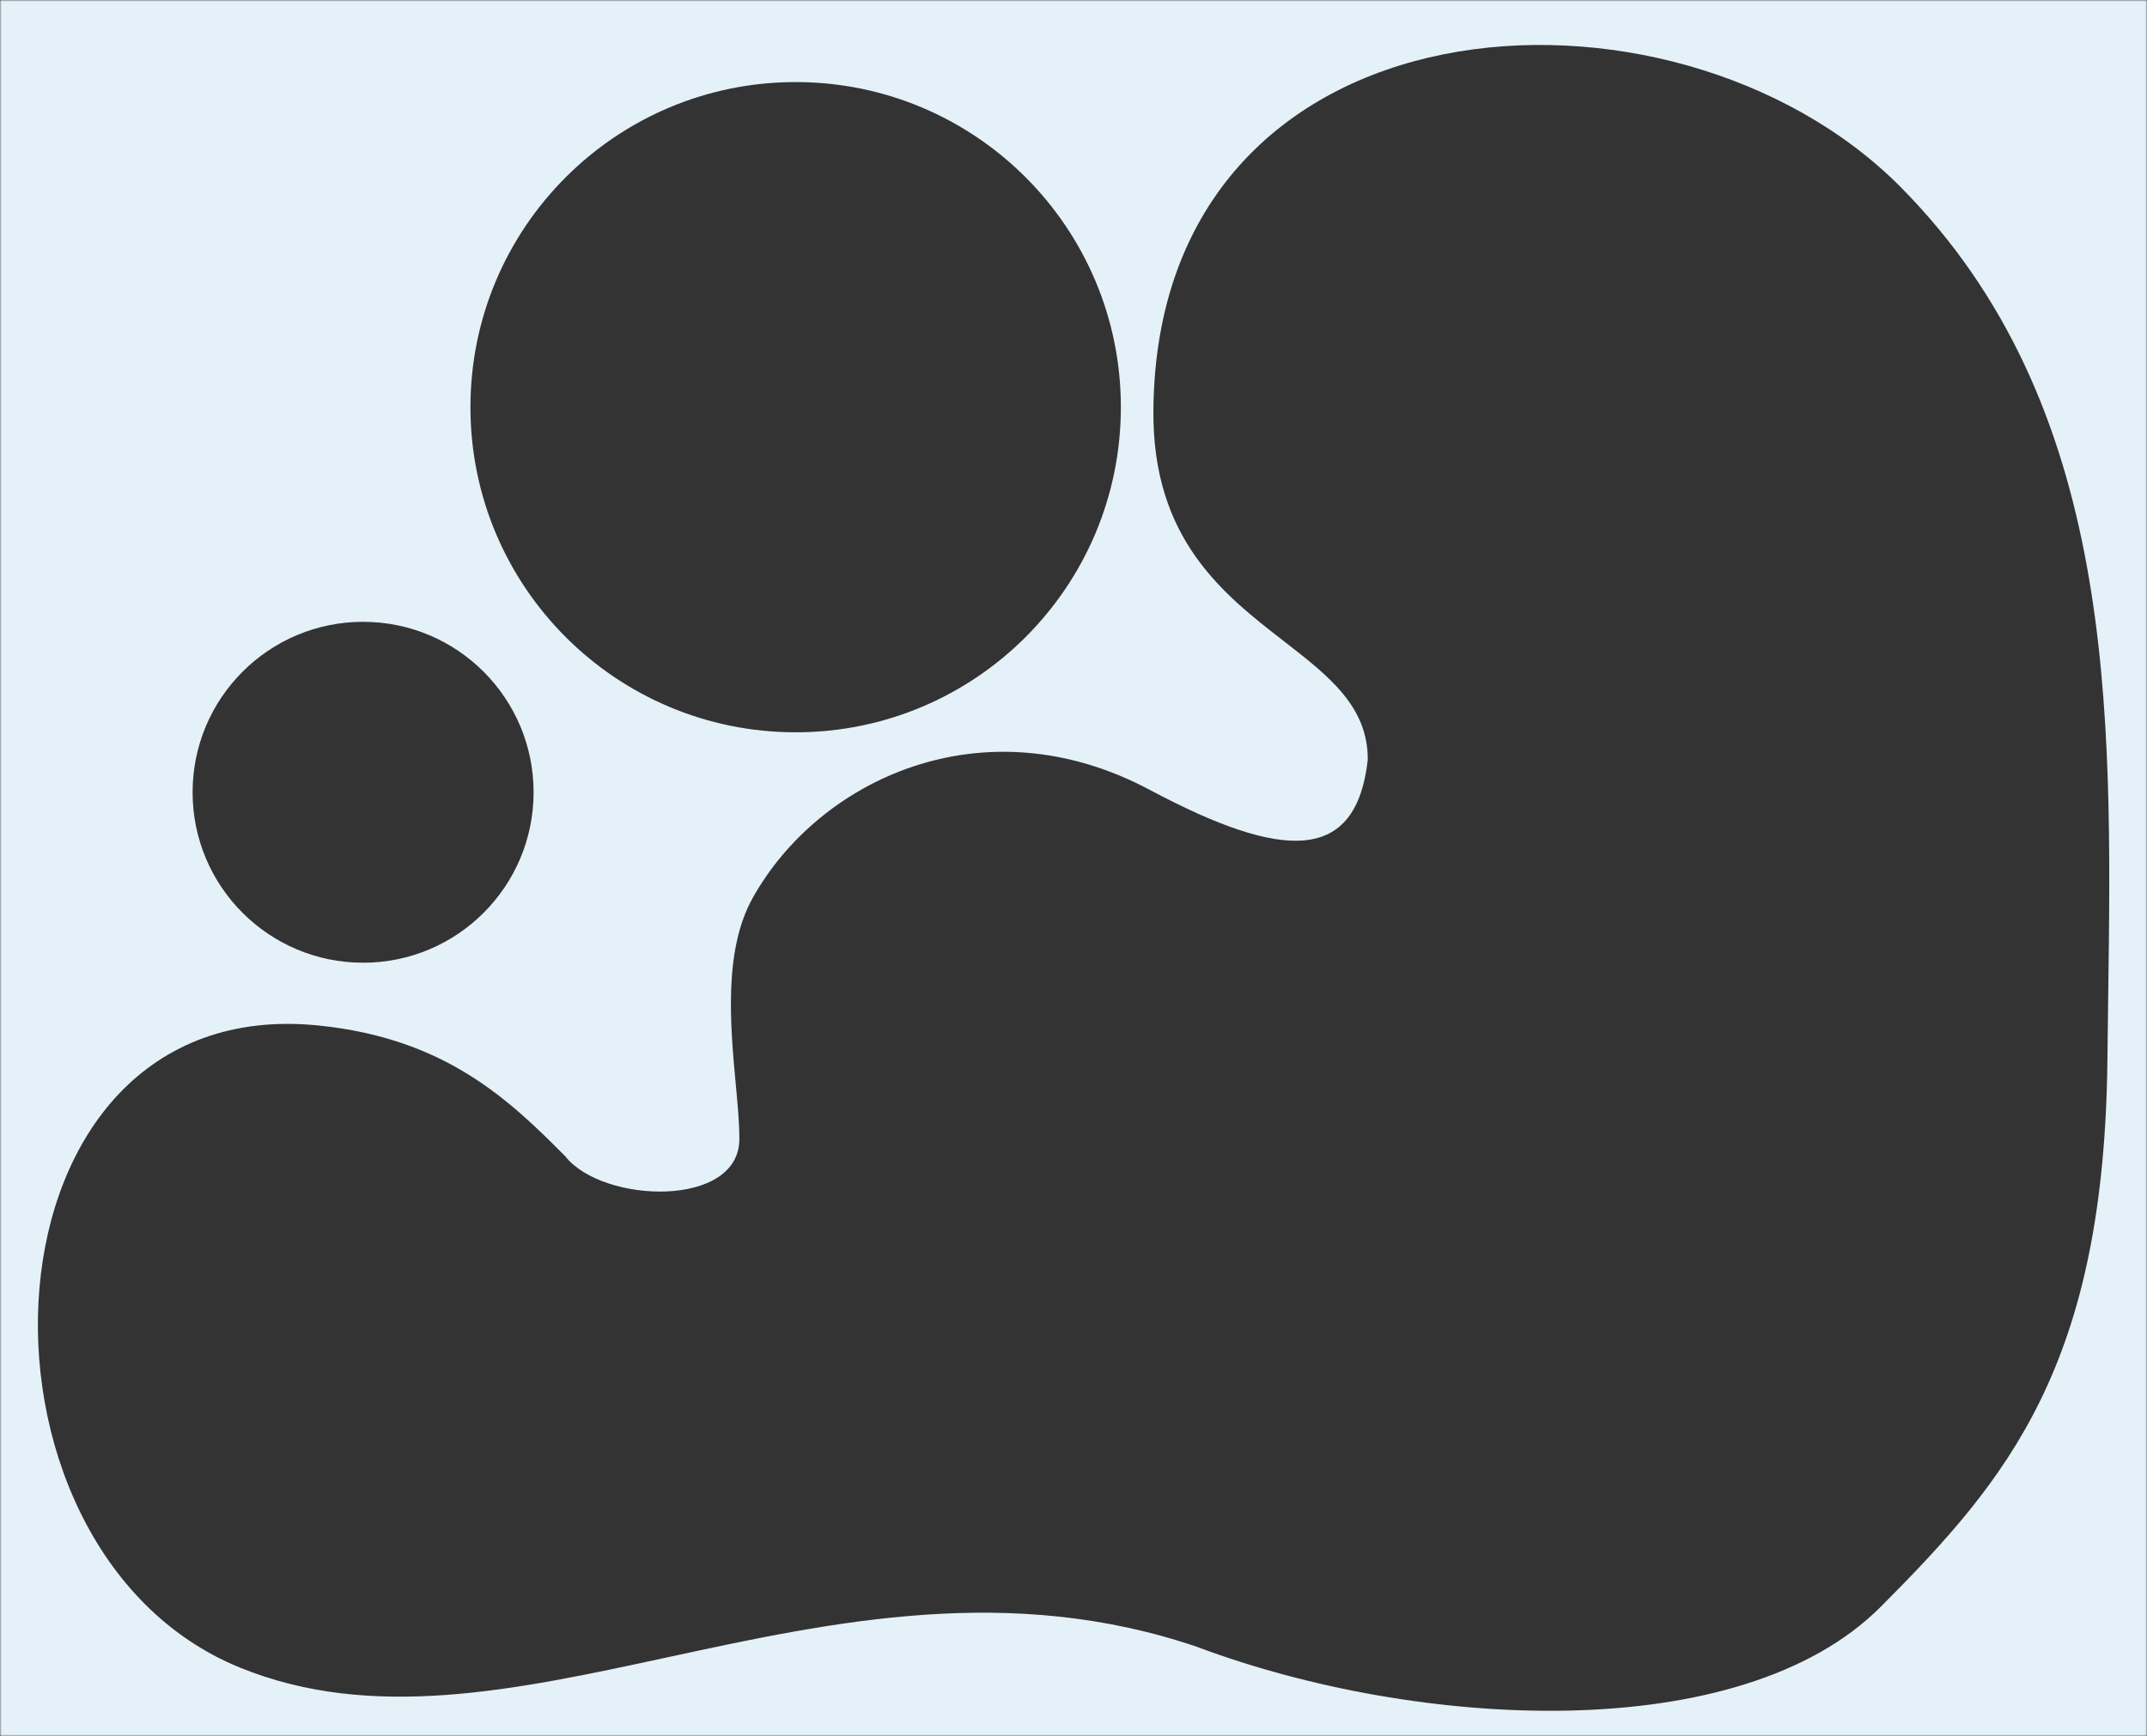 <svg width="680" height="550" viewBox="0 0 680 550" fill="none" xmlns="http://www.w3.org/2000/svg">
<rect x="0" y="0" width="680" height="550" fill="#333333" stroke="none"/>
<g clip-path="url(#clip0_49_57)">
<mask id="mask0_49_57" style="mask-type:luminance" maskUnits="userSpaceOnUse" x="0" y="0" width="680" height="550">
<path d="M680 0H0V550H680V0Z" fill="white"/>
</mask>
<g mask="url(#mask0_49_57)">
<path fill-rule="evenodd" clip-rule="evenodd" d="M680 0H0V550H680V0ZM234.166 361.005C233.96 382.849 190.826 381.272 179.062 366.362C160.886 347.998 140.769 329.013 101.093 324.906C-9.173 313.494 -16.531 490.531 75.933 528.286C117.659 545.324 162.998 535.52 211.472 525.039C263.928 513.696 320.054 501.56 379.243 521.786C448.911 547.909 551.249 553.659 595.735 508.981C635.871 468.672 666.548 432.524 667.467 335.302C667.53 328.691 667.621 322.034 667.713 315.343V315.325V315.307C668.953 224.805 670.275 128.271 602.048 59.336C529.912 -13.551 366.562 -3.569 365.301 129.831C364.913 170.772 387.387 188.204 406.577 203.09C420.877 214.182 433.354 223.86 433.193 240.796C429.483 273.293 406.776 272.945 364.162 250.241C311.362 222.111 259.175 247.134 238.361 284.539C229.105 301.174 231.311 324.955 233.04 343.594C233.656 350.235 234.212 356.224 234.166 361.005ZM355 129C355 185.885 308.885 232 252 232C195.115 232 149 185.885 149 129C149 72.115 195.115 26 252 26C308.885 26 355 72.115 355 129ZM115 305C144.823 305 169 280.823 169 251C169 221.177 144.823 197 115 197C85.177 197 61 221.177 61 251C61 280.823 85.177 305 115 305Z" fill="#E5F1F8"/>
</g>
</g>
<defs>
<clipPath id="clip0_49_57">
<rect width="680" height="550" fill="white"/>
</clipPath>
</defs>
</svg>
